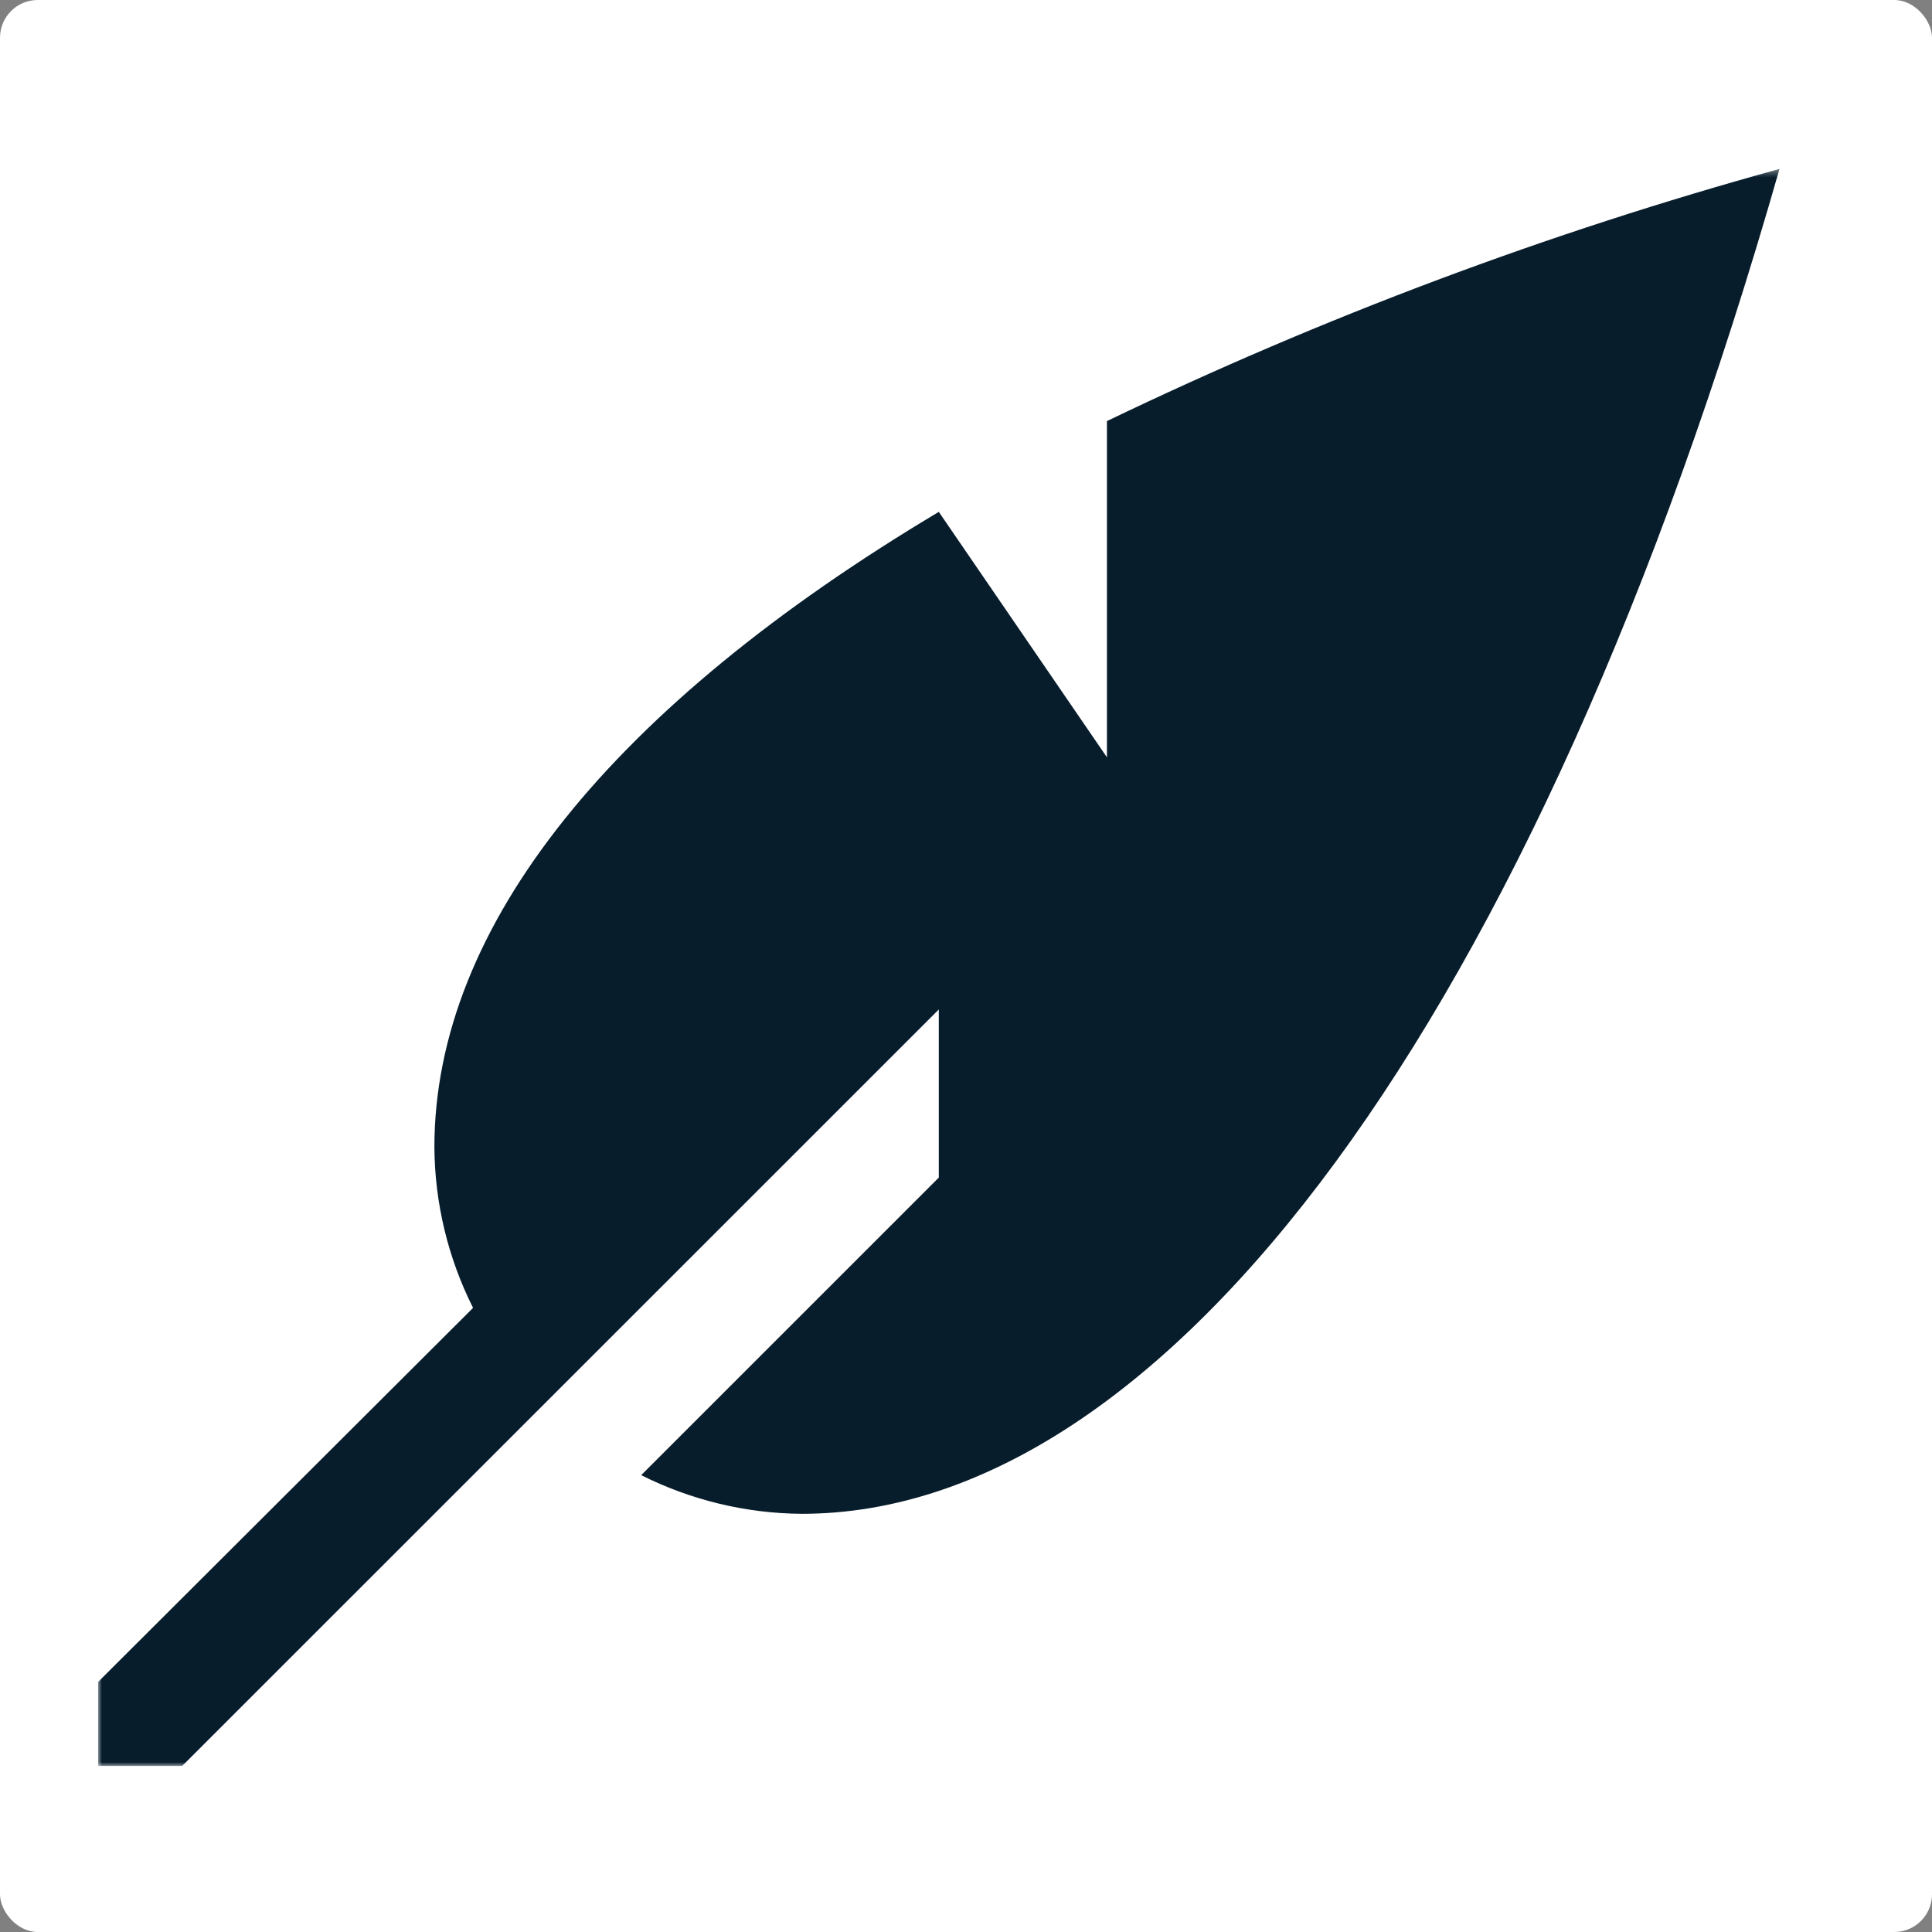 <svg width="256" height="256" viewBox="0 0 256 256" fill="none" xmlns="http://www.w3.org/2000/svg">
<rect x="0" y="0" width="256" height="256" fill="#808080" stroke="none"/>
<rect width="256" height="256" rx="5" fill="white"/>
<mask id="mask0" style="mask-type:alpha" maskUnits="userSpaceOnUse" x="12" y="22" width="231" height="212">
<rect x="13" y="22.384" width="229.25" height="211.615" fill="#C4C4C4"/>
</mask>
<g mask="url(#mask0)">
<path fill-rule="evenodd" clip-rule="evenodd" d="M146.675 100.348V55.797C175.319 42.013 205.145 30.83 235.792 22.384C203.376 135.766 154.473 200.587 106.238 200.587C98.847 200.536 91.566 198.783 84.962 195.464L124.396 156.036V133.761L24.14 234H13V222.862L62.683 173.3C59.363 166.696 57.61 159.417 57.558 152.027C57.558 122.623 81.286 93.554 124.396 67.826L146.675 100.348ZM291.54 178.219C304.57 190.991 320.578 197.376 339.564 197.376C348.375 197.376 356.441 195.999 363.762 193.244C371.208 190.49 377.351 186.859 382.19 182.351C387.03 177.844 390.939 173.023 393.917 167.89C397.019 162.756 399.253 157.497 400.618 152.113L376.606 144.788C374.497 152.176 370.339 158.561 364.135 163.945C358.054 169.329 349.864 172.021 339.564 172.021C328.272 172.021 318.593 168.077 310.527 160.189C302.585 152.301 298.614 141.596 298.614 128.073C298.614 113.924 302.647 102.969 310.713 95.206C318.903 87.443 328.396 83.561 339.192 83.561C349.616 83.561 357.806 86.191 363.762 91.449C369.719 96.583 373.628 102.906 375.489 110.419L399.687 102.718C396.709 90.573 390.07 80.18 379.77 71.541C369.595 62.902 356.069 58.582 339.192 58.582C320.826 58.582 305.004 65.03 291.726 77.927C278.573 90.823 271.996 107.539 271.996 128.073C271.996 148.732 278.511 165.448 291.54 178.219ZM457.949 174.839C451.496 174.839 445.974 172.522 441.382 167.89C436.915 163.257 434.681 156.809 434.681 148.545C434.681 140.281 436.915 133.833 441.382 129.2C445.974 124.567 451.496 122.251 457.949 122.251C464.402 122.251 469.862 124.567 474.329 129.2C478.921 133.833 481.216 140.281 481.216 148.545C481.216 156.809 478.921 163.257 474.329 167.89C469.862 172.522 464.402 174.839 457.949 174.839ZM457.949 99.525C444.175 99.525 432.696 104.158 423.513 113.424C414.454 122.689 409.925 134.396 409.925 148.545C409.925 162.693 414.454 174.4 423.513 183.666C432.696 192.931 444.175 197.564 457.949 197.564C471.723 197.564 483.14 192.931 492.199 183.666C501.381 174.4 505.973 162.693 505.973 148.545C505.973 134.396 501.381 122.689 492.199 113.424C483.14 104.158 471.723 99.525 457.949 99.525ZM541.898 141.596V194.747H517.141V102.343H541.153V113.799C543.759 109.292 547.482 105.848 552.322 103.469C557.161 101.09 562.249 99.901 567.585 99.901C578.381 99.901 586.571 103.344 592.155 110.231C597.864 116.992 600.718 125.757 600.718 136.525V194.747H575.961V140.844C575.961 135.335 574.534 130.89 571.68 127.51C568.95 124.129 564.731 122.439 559.023 122.439C553.811 122.439 549.654 124.254 546.551 127.885C543.449 131.516 541.898 136.086 541.898 141.596ZM653.023 102.343V74.734H630.686V87.693C630.686 92.075 629.445 95.644 626.963 98.398C624.606 101.028 621.131 102.343 616.54 102.343H611.886V124.505H628.453V167.514C628.453 176.404 631.058 183.416 636.27 188.549C641.482 193.557 648.555 196.062 657.49 196.062C663.198 196.062 667.852 195.31 671.451 193.808V173.148C669.713 173.649 667.17 173.9 663.819 173.9C660.096 173.9 657.366 173.086 655.629 171.458C653.892 169.83 653.023 167.076 653.023 163.194V124.505H671.451V102.343H653.023ZM746.651 138.027C746.403 132.894 744.541 128.574 741.067 125.068C737.716 121.562 732.753 119.809 726.176 119.809C720.219 119.809 715.38 121.687 711.657 125.444C707.934 129.2 705.949 133.394 705.7 138.027H746.651ZM749.071 162.067L769.732 168.265C767.251 176.779 762.349 183.791 755.027 189.3C747.83 194.809 738.833 197.564 728.037 197.564C714.883 197.564 703.715 193.119 694.532 184.229C685.349 175.214 680.758 163.194 680.758 148.169C680.758 133.895 685.225 122.251 694.16 113.236C703.094 104.095 713.642 99.525 725.803 99.525C739.95 99.525 750.994 103.782 758.936 112.297C767.002 120.811 771.035 132.518 771.035 147.418C771.035 148.42 770.973 149.546 770.849 150.798V153.804L770.663 155.118H705.142C705.39 161.128 707.748 166.137 712.215 170.143C716.682 174.15 722.018 176.153 728.223 176.153C738.771 176.153 745.72 171.458 749.071 162.067ZM807.146 194.747V141.596C807.146 136.086 808.697 131.516 811.8 127.885C814.902 124.254 819.059 122.439 824.271 122.439C829.979 122.439 834.199 124.129 836.928 127.51C839.783 130.89 841.21 135.335 841.21 140.844V194.747H865.966V136.525C865.966 125.757 863.112 116.992 857.404 110.231C851.82 103.344 843.63 99.901 832.833 99.901C827.497 99.901 822.41 101.09 817.57 103.469C812.731 105.848 809.008 109.292 806.402 113.799V102.343H782.39V194.747H807.146ZM918.085 74.734V102.343H936.513V124.505H918.085V163.194C918.085 167.076 918.954 169.83 920.691 171.458C922.429 173.086 925.159 173.9 928.881 173.9C932.232 173.9 934.776 173.649 936.513 173.148V193.808C932.914 195.31 928.261 196.062 922.553 196.062C913.618 196.062 906.545 193.557 901.333 188.549C896.121 183.416 893.515 176.404 893.515 167.514V124.505H876.948V102.343H881.602C886.194 102.343 889.668 101.028 892.026 98.398C894.508 95.644 895.749 92.075 895.749 87.693V74.734H918.085ZM991.796 85.251C994.403 83.248 997.381 82.246 1000.73 82.246C1003.83 82.246 1006.44 82.559 1008.55 83.186V62.15C1005.82 60.898 1001.72 60.272 996.264 60.272C986.088 60.272 977.96 63.403 971.88 69.663C965.923 75.923 962.945 84.25 962.945 94.642V105.16H947.681V126.571H962.945V197.564H987.888V126.571H1024.37V197.564H1049.13V61.587H1024.37V105.16H987.888V95.018C987.888 90.385 989.19 87.13 991.796 85.251ZM1076.62 234H1102.86L1160.38 105.16H1133.95L1111.42 159.25L1087.04 105.16H1059.31L1098.21 185.92L1076.62 234Z" fill="#081D2C"/>
</g>
</svg>
